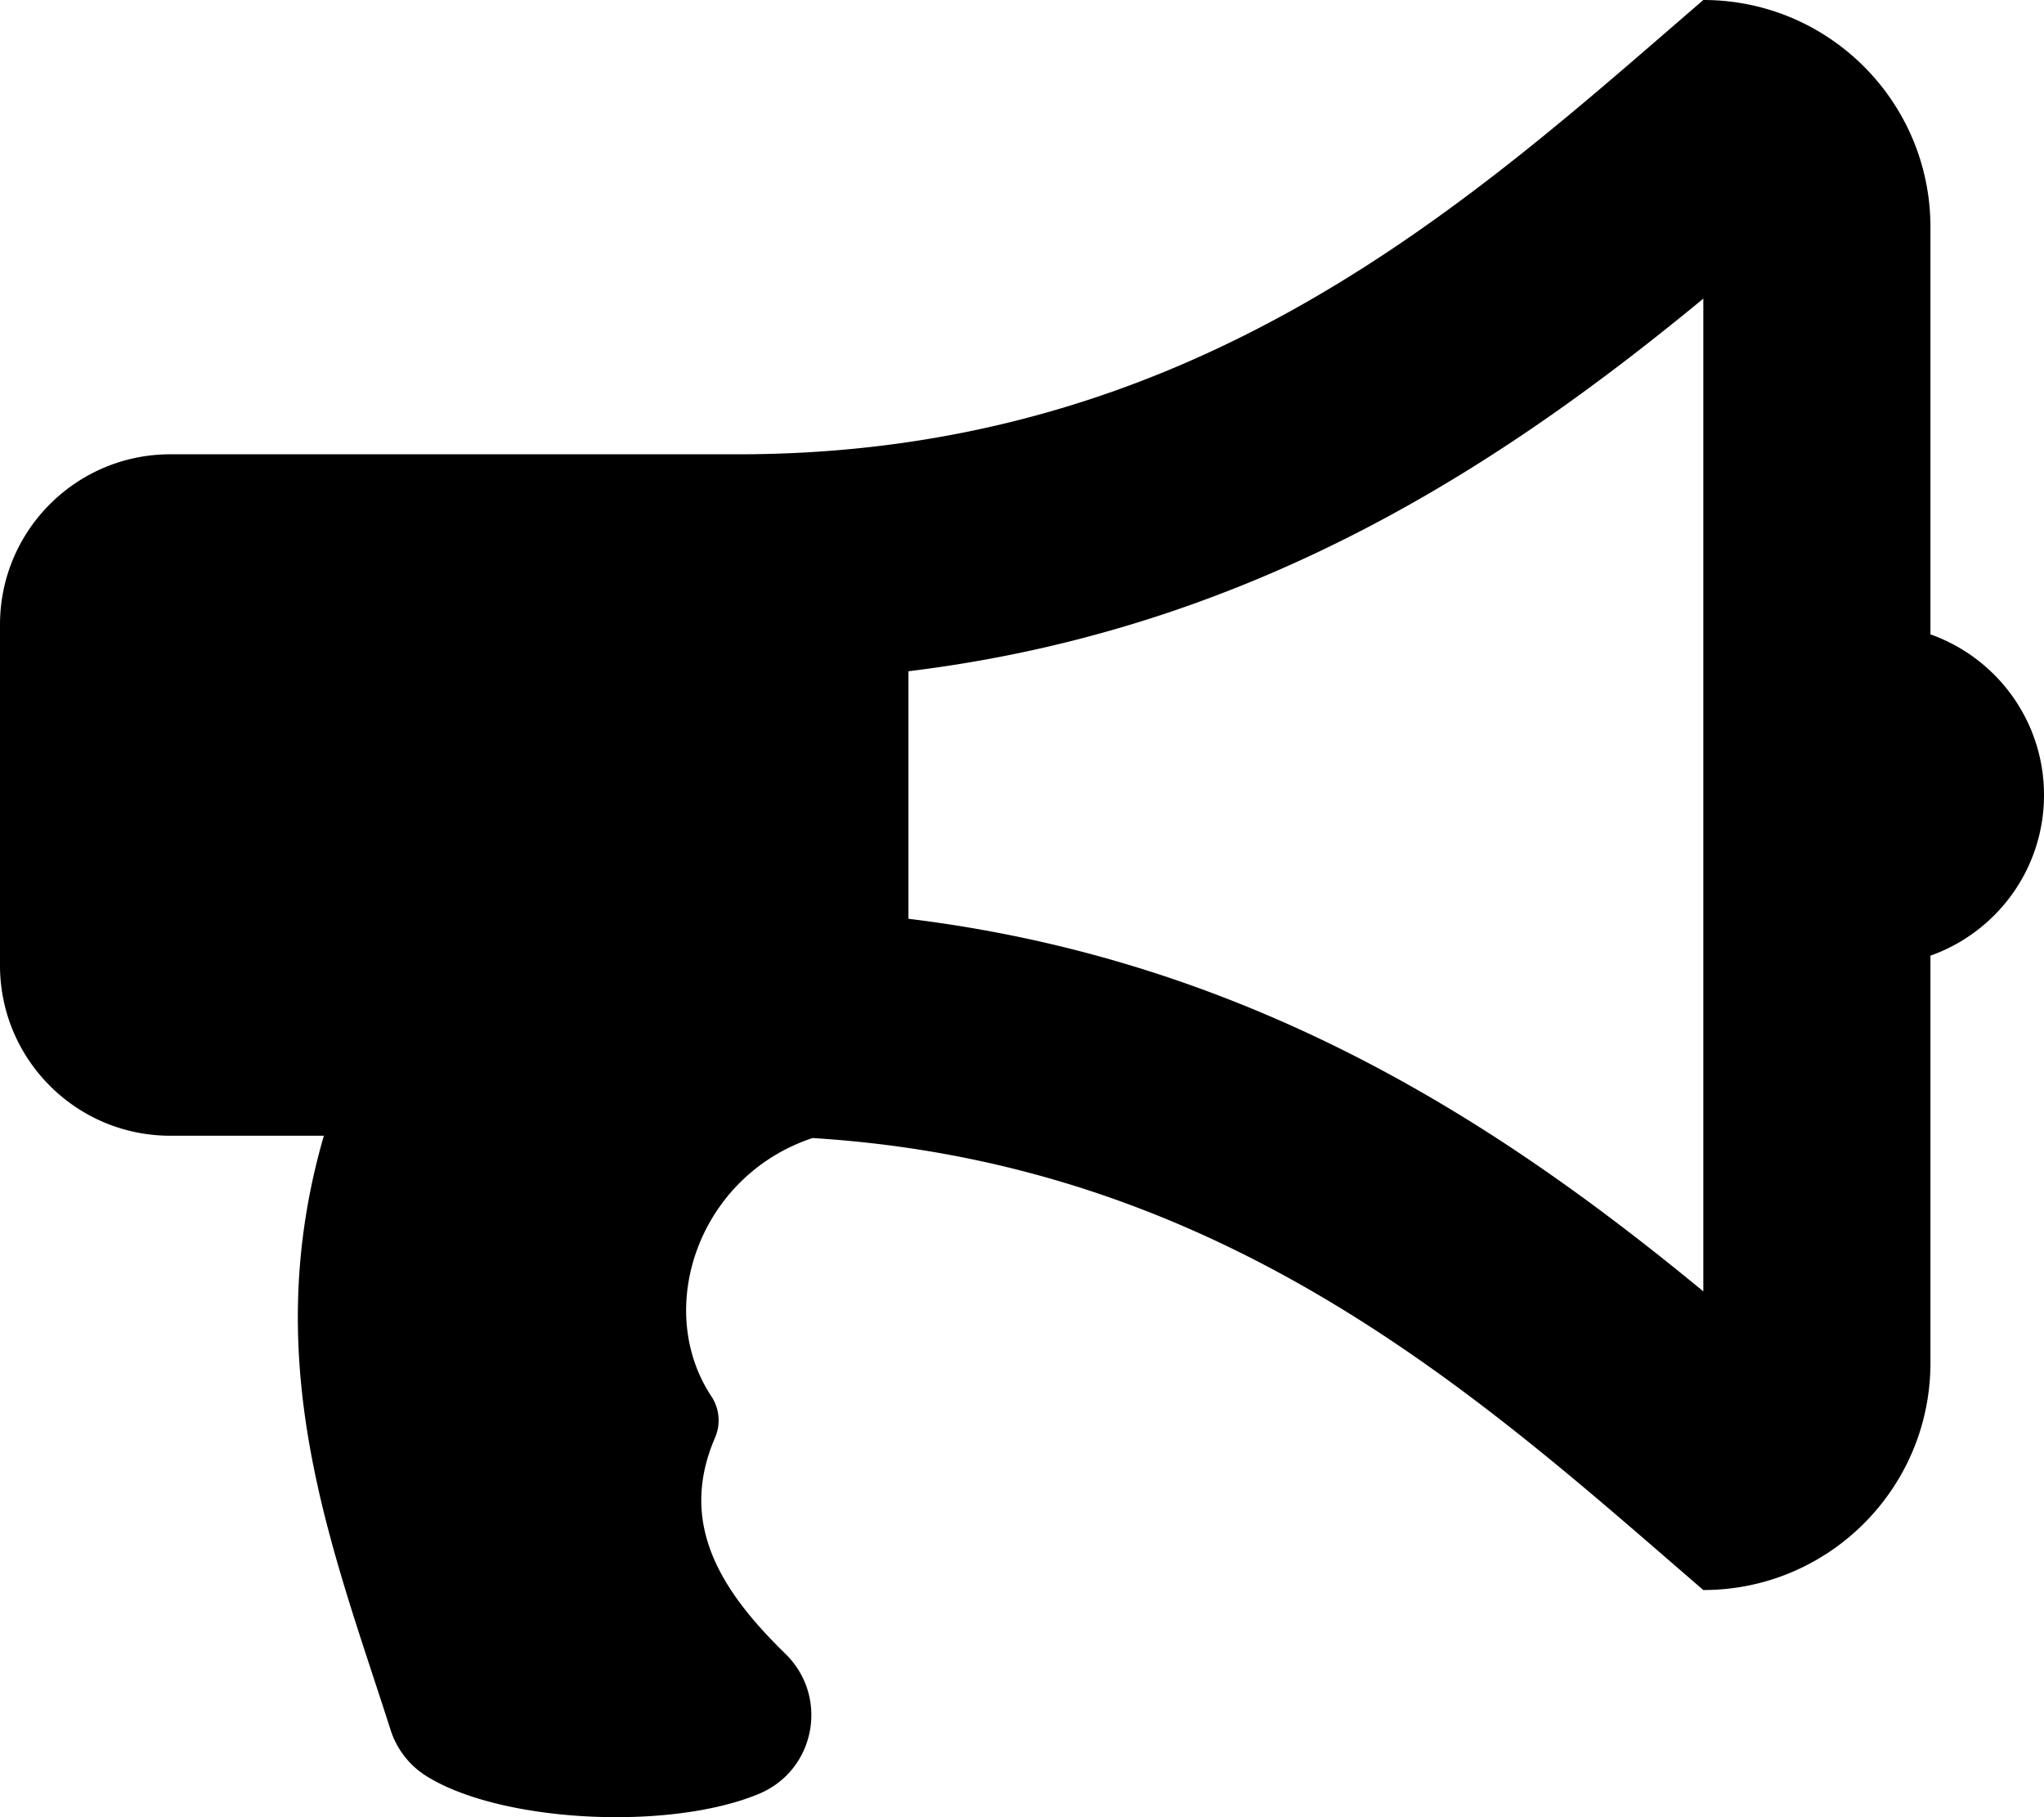 <?xml version="1.0"?>
<svg aria-hidden="true" data-prefix="fas" data-icon="bullhorn" class="svg-inline--fa fa-bullhorn fa-w-18" role="img" xmlns="http://www.w3.org/2000/svg" viewBox="0 0 576 512" width="576" height="512"><path fill="currentColor" d="M576 224c0-20.896-13.36-38.666-32-45.258V64c0-35.346-28.654-64-64-64-64.985 56-142.031 128-272 128H48c-26.51 0-48 21.49-48 48v96c0 26.51 21.49 48 48 48h43.263c-18.742 64.65 2.479 116.379 18.814 167.44 1.702 5.32 5.203 9.893 9.922 12.88 20.78 13.155 68.355 15.657 93.773 5.151 16.046-6.633 19.96-27.423 7.522-39.537-18.508-18.026-30.136-36.91-19.795-60.858a12.278 12.278 0 0 0-1.045-11.673c-16.309-24.679-3.581-62.107 28.517-72.752C346.403 327.887 418.591 395.081 480 448c35.346 0 64-28.654 64-64V269.258c18.64-6.592 32-24.362 32-45.258zm-96 139.855c-54.609-44.979-125.033-92.94-224-104.982v-69.747c98.967-12.042 169.391-60.002 224-104.982v279.711z"></path></svg>